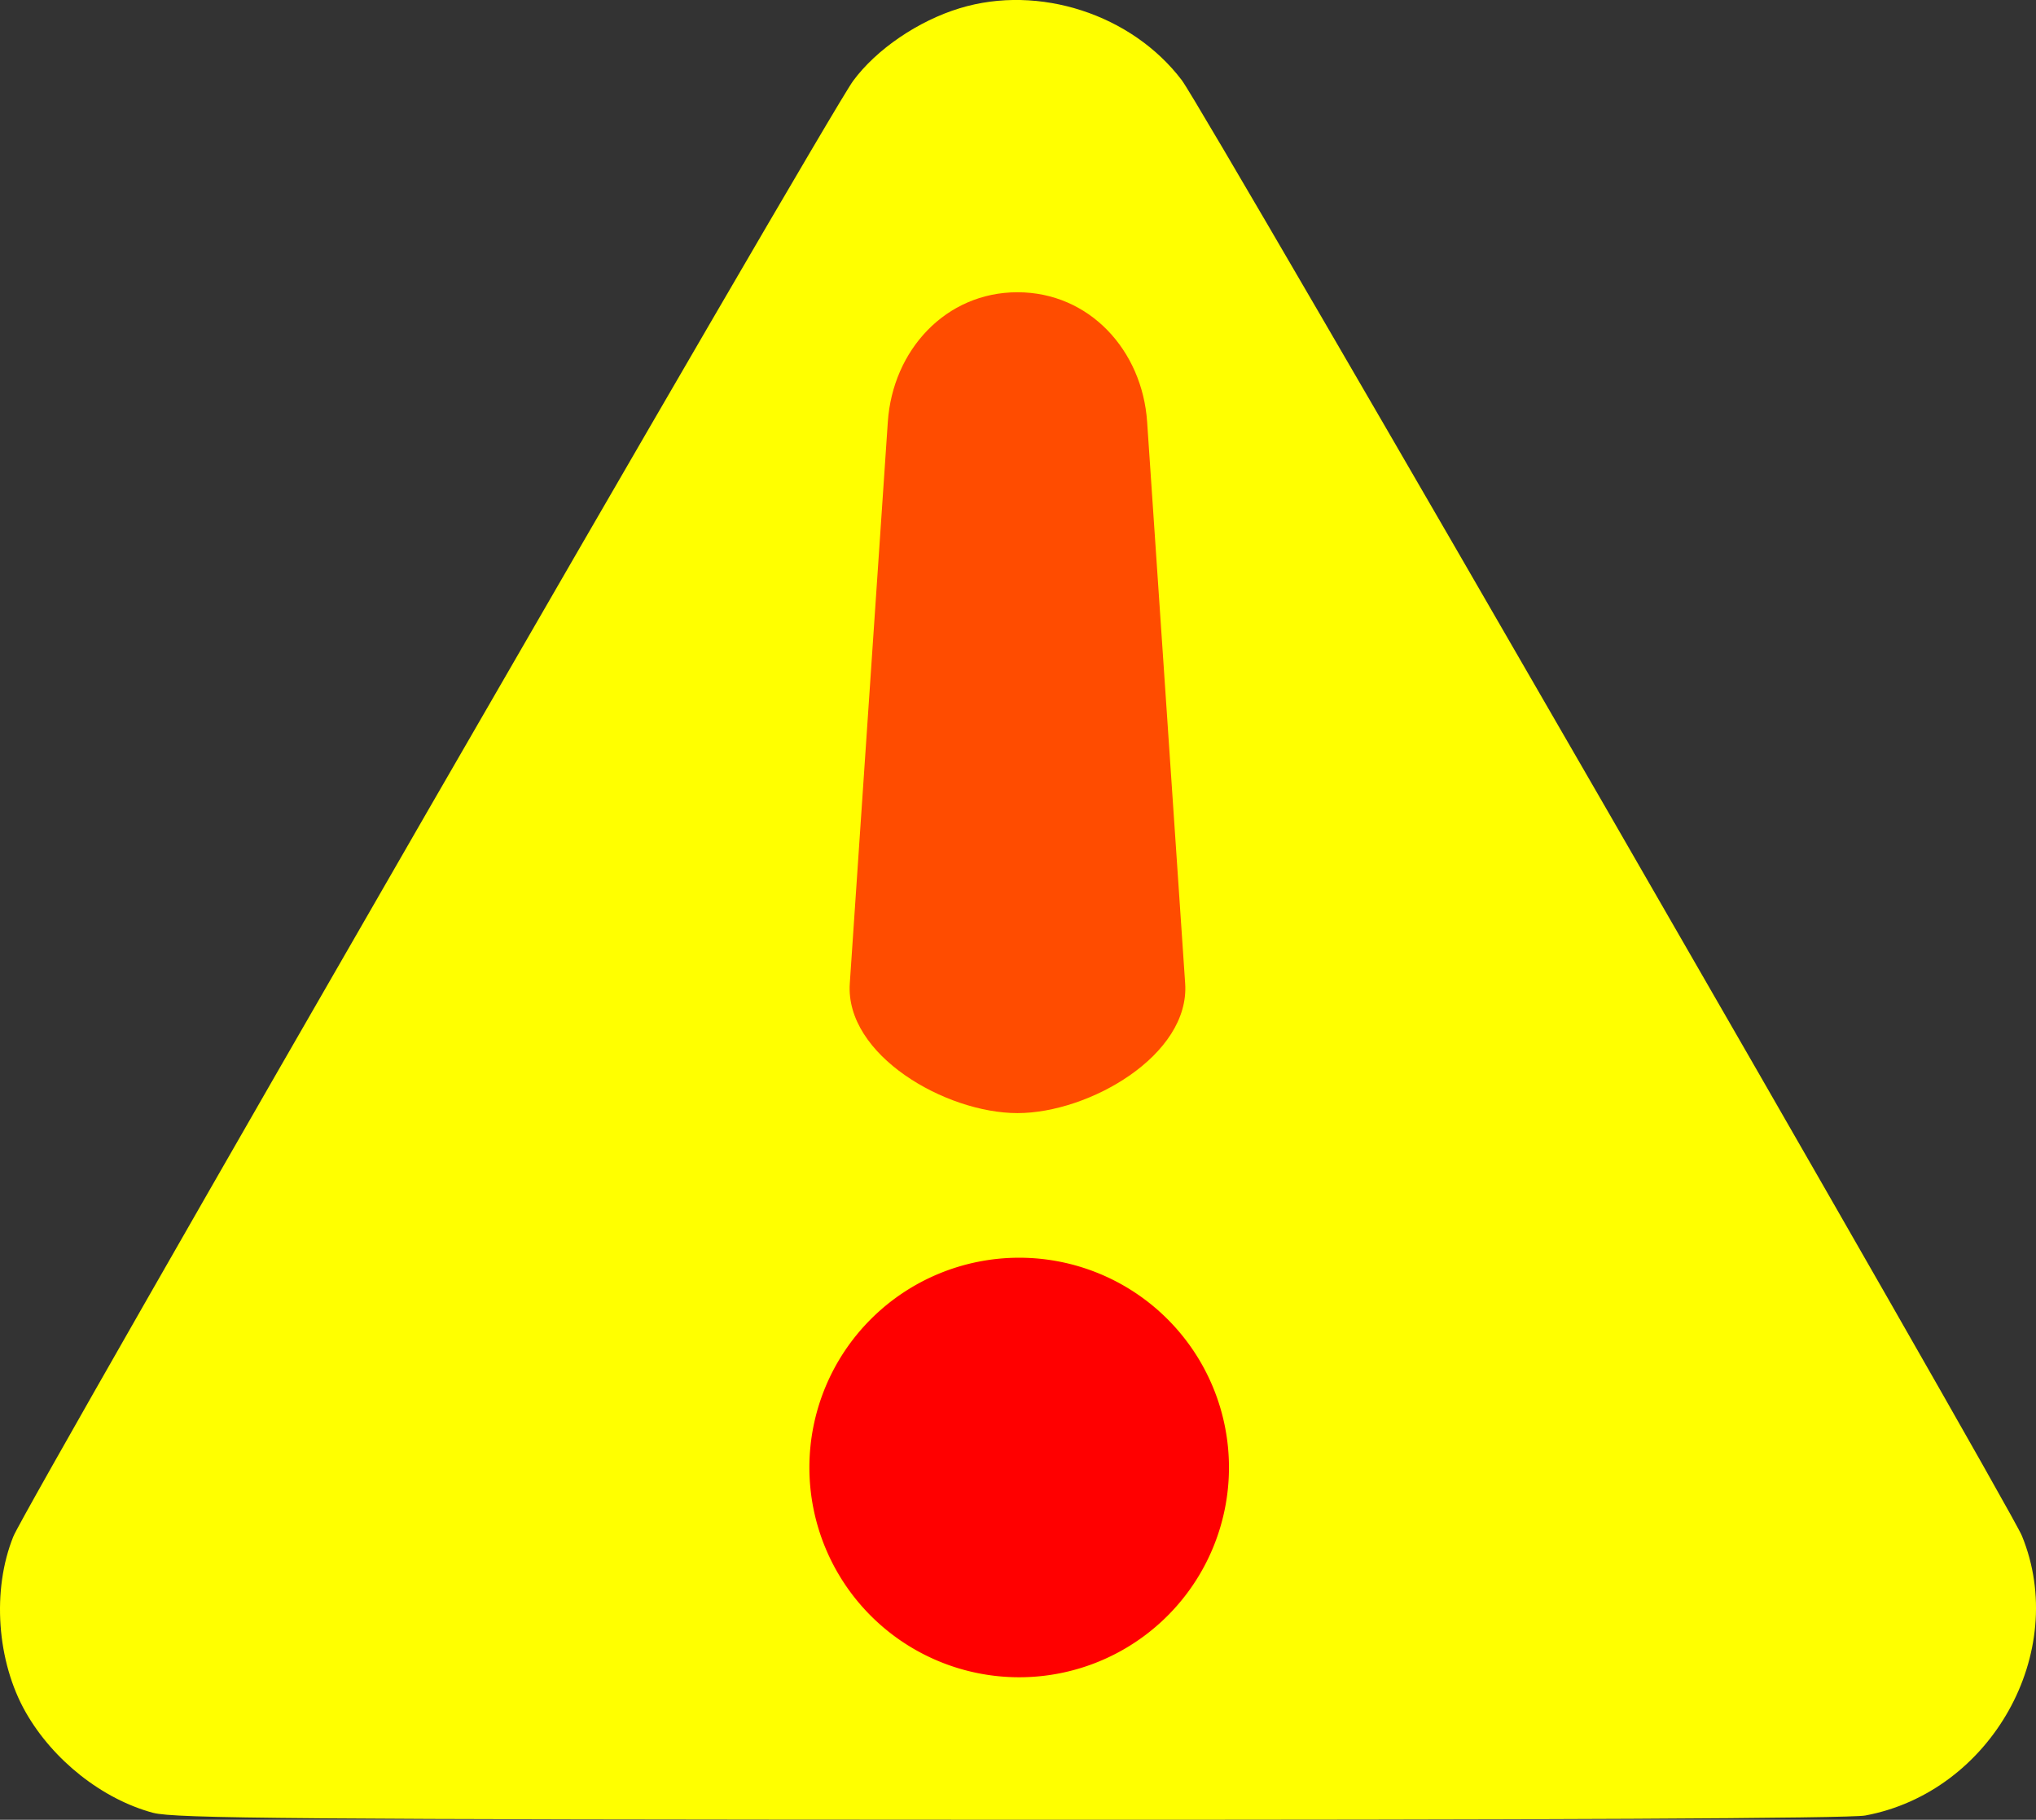 <?xml version="1.0" encoding="UTF-8" standalone="no"?>
<!-- Created with Inkscape (http://www.inkscape.org/) -->

<svg
   width="126.883mm"
   height="113.42mm"
   viewBox="0 0 126.883 113.42"
   version="1.1"
   id="svg5"
   xml:space="preserve"
   xmlns="http://www.w3.org/2000/svg"
   xmlns:svg="http://www.w3.org/2000/svg"><rect x="0" y="0" width="126.883" height="113.42" fill="#333333" stroke="none"/><defs
     id="defs2" /><g
     id="layer1"
     transform="translate(223.553,-92.135)"><path
       style="fill:#ffff00;stroke-width:1"
       d="m -214.004,205.124 c -3.164,-0.851 -6.233,-3.27 -7.94,-6.259 -1.811,-3.172 -2.127,-7.632 -0.776,-10.971 0.824,-2.037 50.711,-88.513 52.331,-90.714 1.45,-1.97 4.055,-3.745 6.656,-4.535 4.93,-1.498 10.714,0.381 13.832,4.492 1.402,1.849 51.536,88.725 52.354,90.722 2.969,7.255 -1.917,15.974 -9.768,17.43 -0.979,0.182 -19.957,0.275 -53.34,0.263 -44.445,-0.016 -52.037,-0.077 -53.349,-0.43 z"
       id="path314" /><path
       id="rect466"
       style="opacity:0.7;fill:#ff0000;stroke-width:0.5"
       d="m -160.144,110.35 c 4.476,0 7.778,3.614 8.08,8.08 l 2.37,35 c 0.302,4.466 -5.974,8.08 -10.45,8.08 -4.476,0 -10.753,-3.614 -10.45,-8.08 l 2.37,-35 c 0.302,-4.466 3.604,-8.08 8.08,-8.08 z" /><path
       id="circle4772"
       style="opacity:1;fill:#ff0000;stroke-width:0.5"
       d="m -146.964,183.598 a 13.074,13.074 0 0 1 -13.074,13.074 13.074,13.074 0 0 1 -13.074,-13.074 13.074,13.074 0 0 1 13.074,-13.074 13.074,13.074 0 0 1 13.074,13.074 z" /></g></svg>
